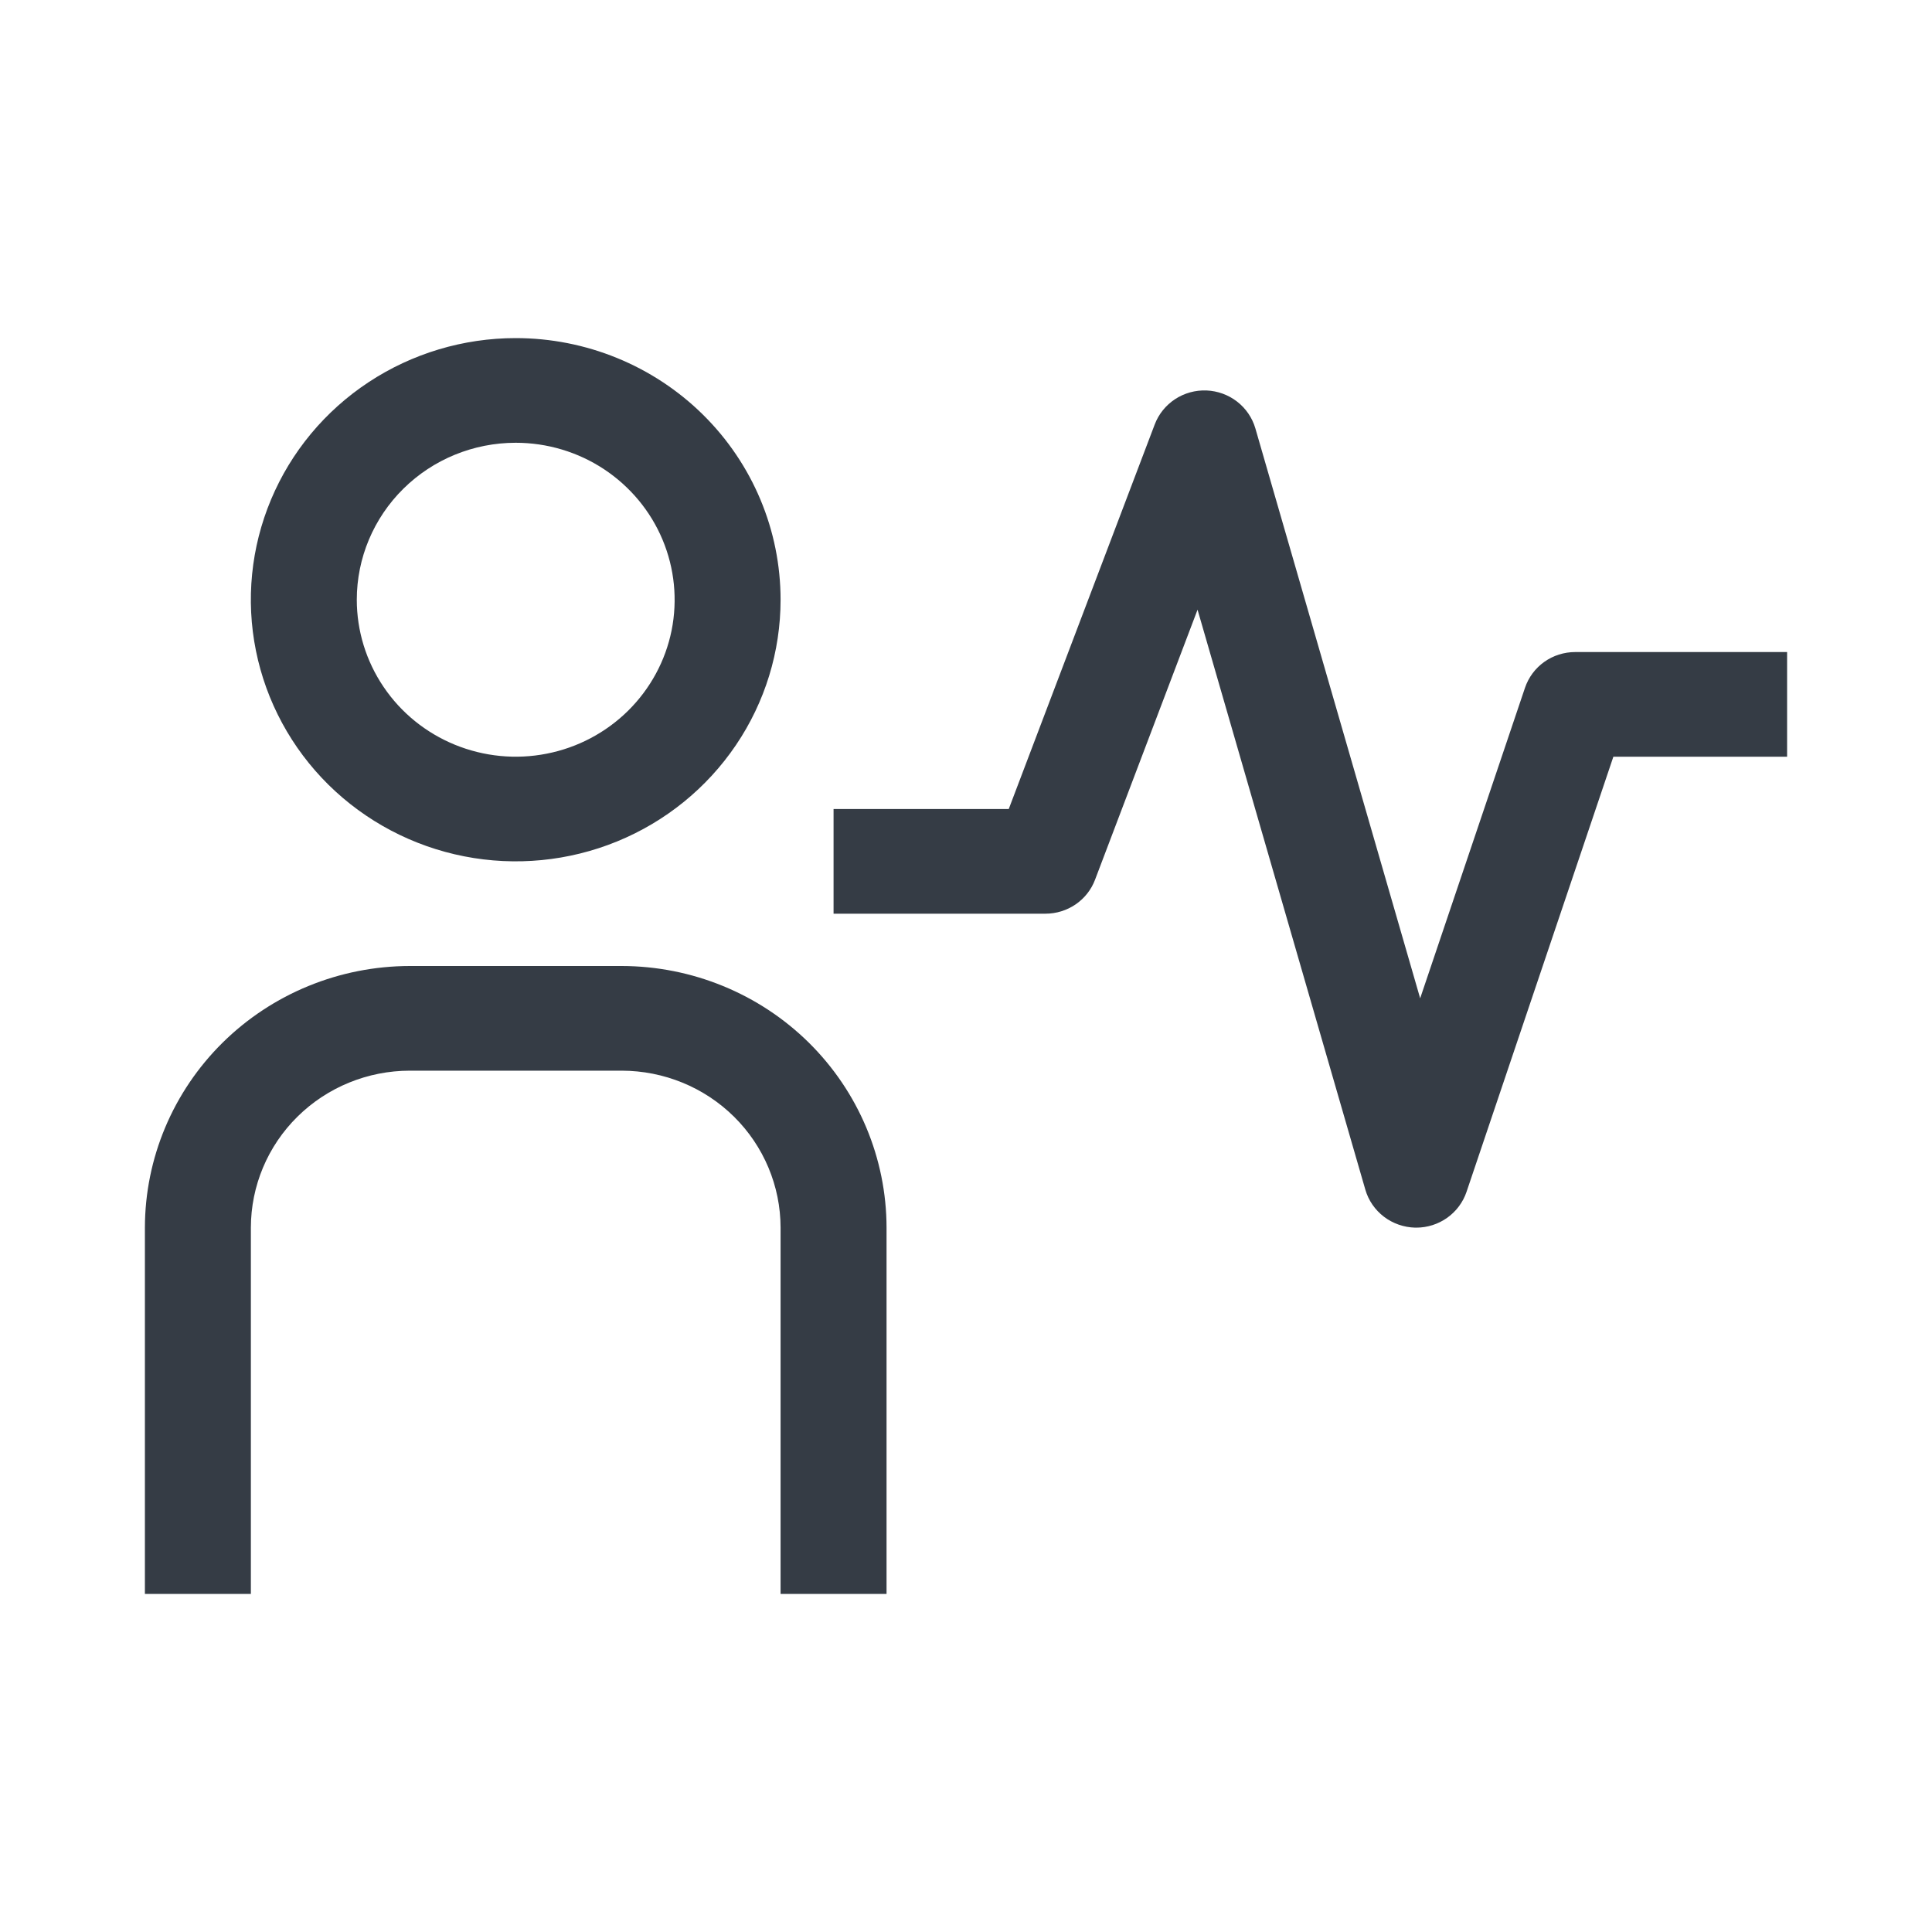 <svg width="40" height="40" viewBox="0 0 40 40" fill="none" xmlns="http://www.w3.org/2000/svg">
<path d="M29.323 25.417H29.299C29.065 25.411 28.838 25.332 28.653 25.191C28.467 25.049 28.332 24.853 28.268 24.631L24.794 12.623L22.672 18.213C22.594 18.42 22.454 18.598 22.27 18.724C22.087 18.849 21.869 18.917 21.645 18.917H17.258V16.75H20.885L23.908 8.786C23.989 8.573 24.137 8.39 24.329 8.264C24.521 8.138 24.749 8.075 24.98 8.084C25.21 8.094 25.432 8.174 25.613 8.315C25.795 8.456 25.927 8.65 25.991 8.869L29.403 20.669L31.573 14.241C31.646 14.025 31.785 13.837 31.972 13.704C32.158 13.571 32.383 13.5 32.613 13.5H37V15.667H33.403L30.363 24.676C30.29 24.892 30.15 25.079 29.964 25.212C29.777 25.345 29.553 25.417 29.323 25.417ZM18.355 33H16.161V25.417C16.16 24.555 15.813 23.729 15.197 23.12C14.58 22.51 13.743 22.168 12.871 22.167H8.484C7.612 22.168 6.775 22.51 6.158 23.12C5.541 23.729 5.195 24.555 5.194 25.417V33H3V25.417C3.002 23.981 3.58 22.604 4.608 21.588C5.636 20.573 7.03 20.002 8.484 20H12.871C14.325 20.002 15.719 20.573 16.747 21.588C17.775 22.604 18.353 23.981 18.355 25.417V33ZM10.677 9.167C11.328 9.167 11.964 9.357 12.505 9.714C13.046 10.072 13.468 10.579 13.717 11.173C13.966 11.767 14.031 12.42 13.905 13.051C13.778 13.681 13.464 14.26 13.004 14.715C12.544 15.169 11.958 15.479 11.319 15.604C10.681 15.73 10.02 15.665 9.418 15.419C8.817 15.173 8.303 14.757 7.942 14.222C7.58 13.688 7.387 13.059 7.387 12.417C7.387 11.555 7.734 10.728 8.351 10.119C8.968 9.509 9.805 9.167 10.677 9.167ZM10.677 7C9.593 7 8.533 7.318 7.631 7.913C6.729 8.508 6.026 9.354 5.611 10.344C5.196 11.334 5.087 12.423 5.299 13.473C5.511 14.524 6.033 15.489 6.8 16.247C7.567 17.004 8.544 17.52 9.608 17.729C10.671 17.938 11.774 17.831 12.776 17.421C13.778 17.011 14.634 16.317 15.237 15.426C15.84 14.535 16.161 13.488 16.161 12.417C16.161 10.98 15.584 9.602 14.555 8.586C13.527 7.571 12.132 7 10.677 7Z" fill="#353C45"/>
</svg>
